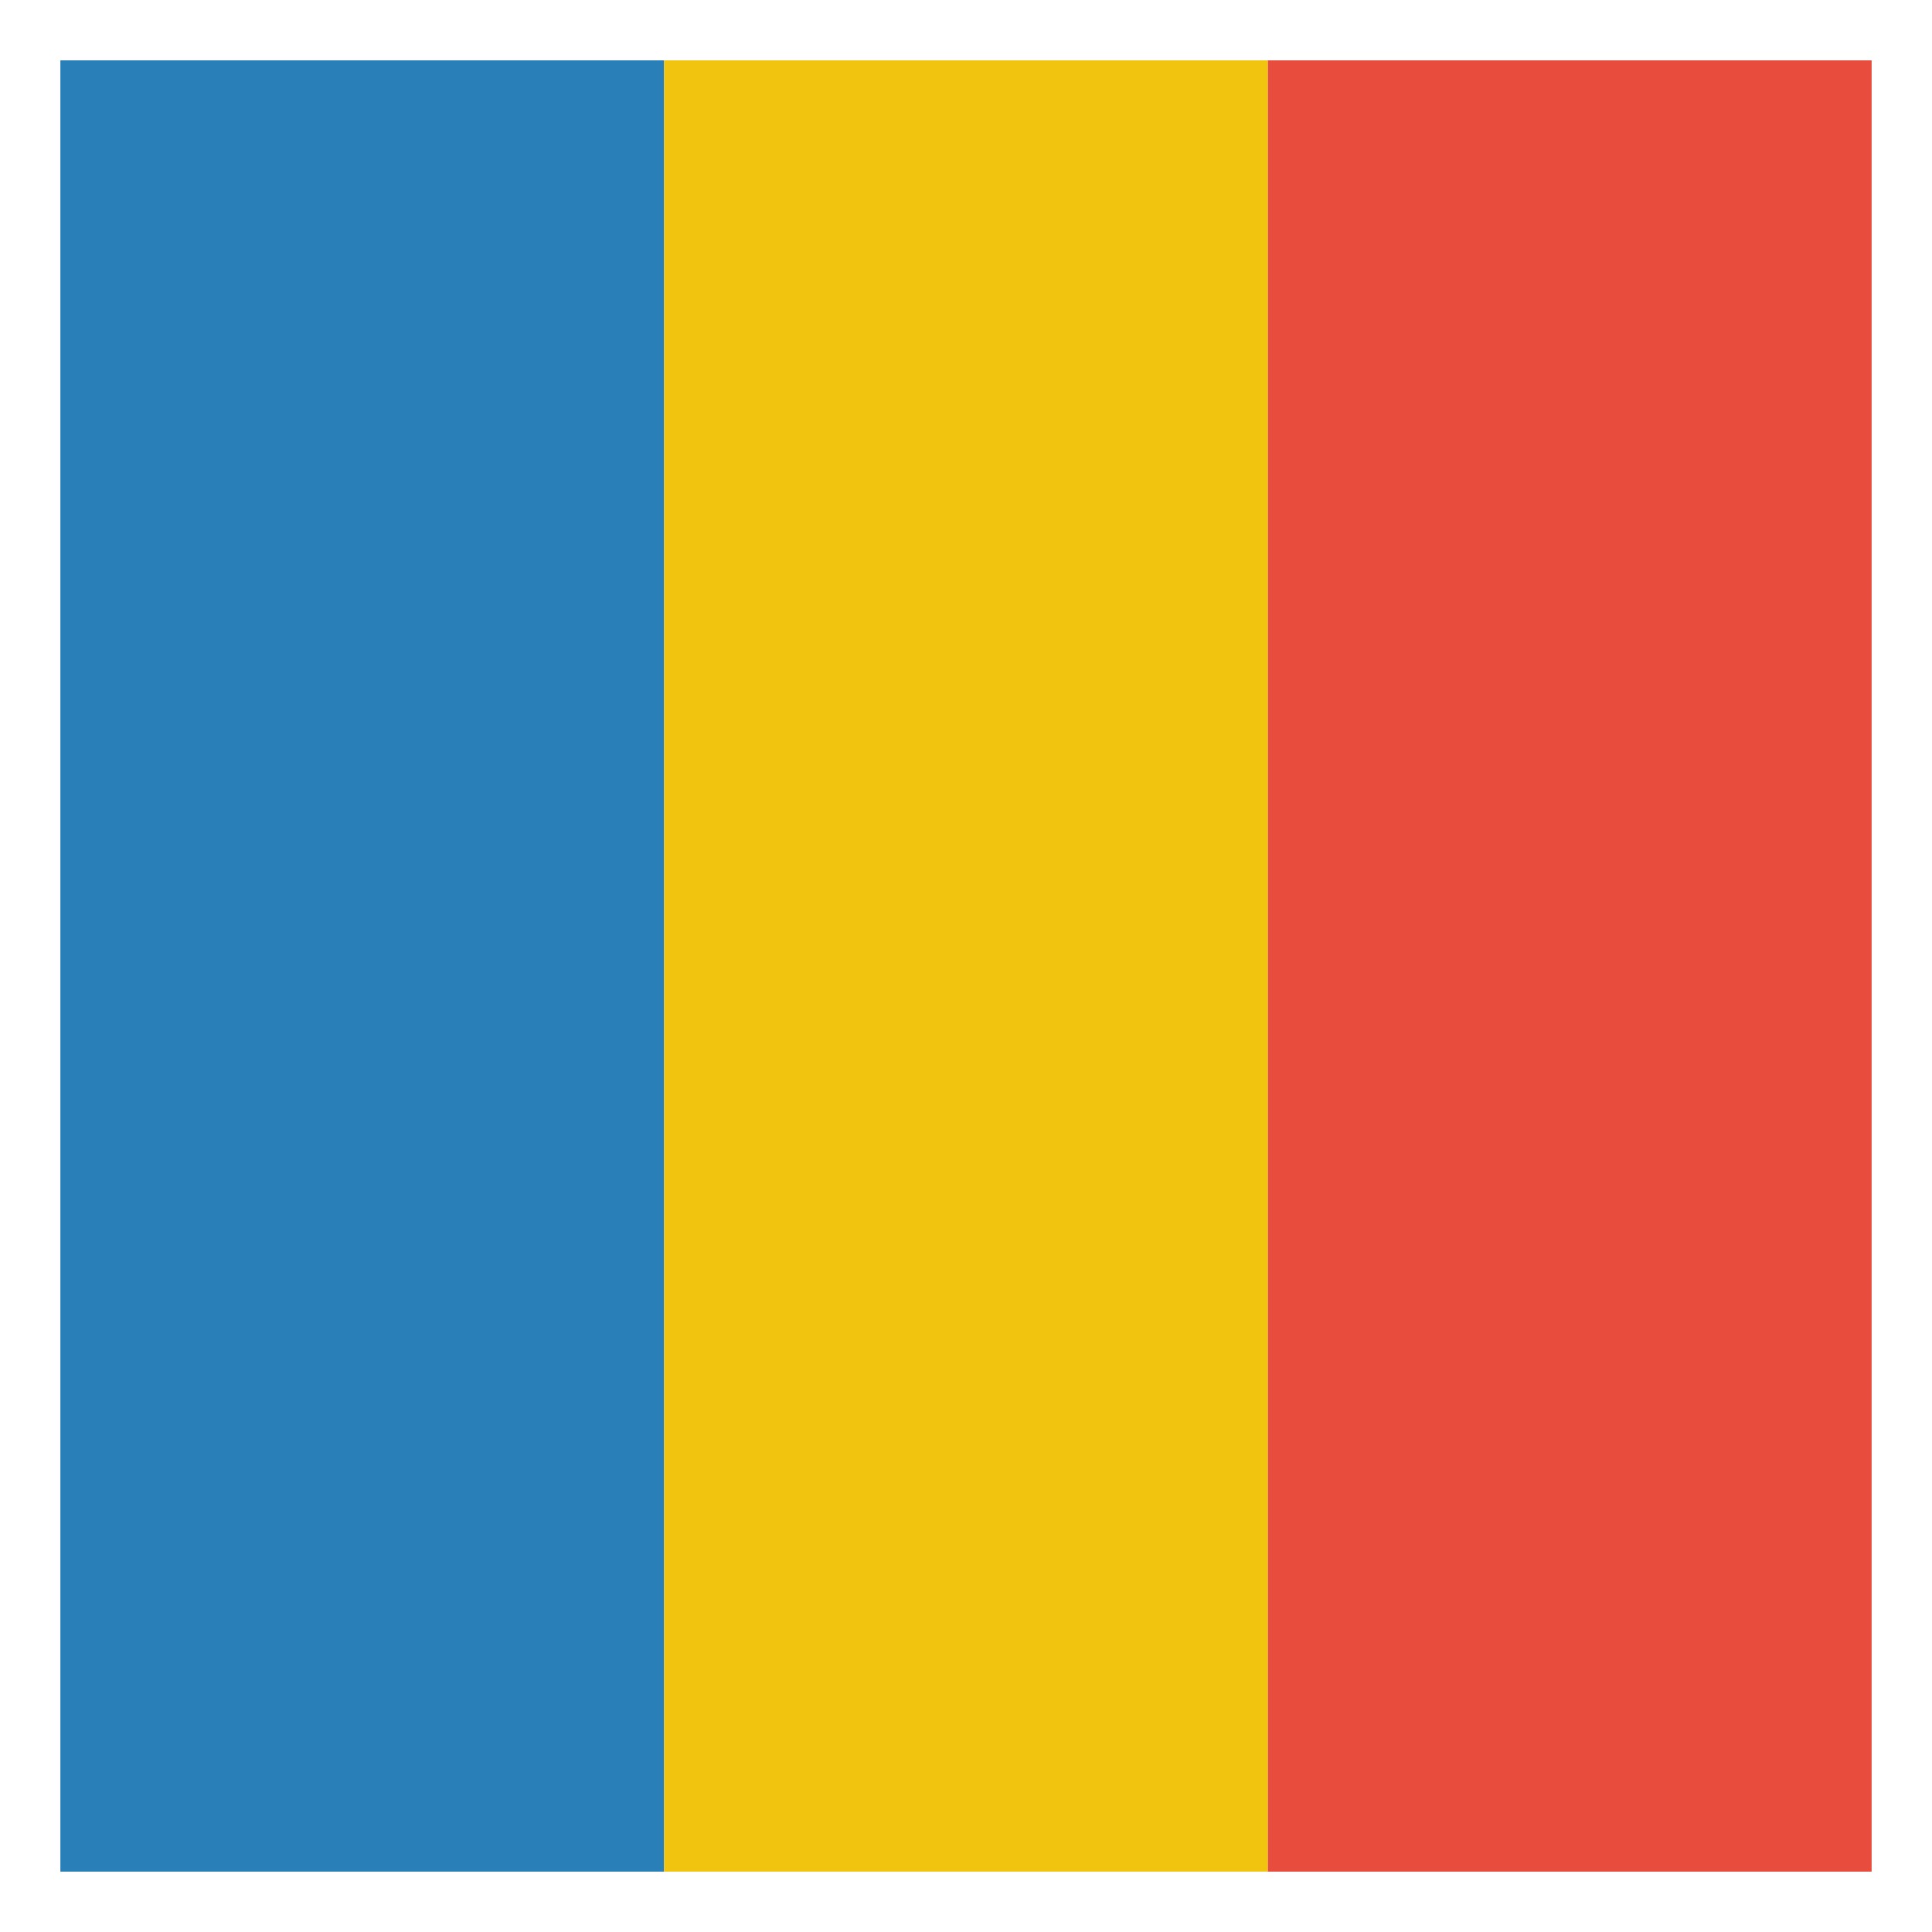 <svg xmlns="http://www.w3.org/2000/svg" viewBox="0 0 512 512" width="256" height="256"><g transform="matrix(0 .96 .96 0 -498.908 10.24)"><path fill="#2980b9" d="m 536.362,-506 166.667,0 0,500 -166.667,0 z" transform="rotate(90)" class="color2980b9 svgShape"></path><path fill="#f1c40f" d="m 703.029,-506 166.667,0 0,500 -166.667,0 z" transform="rotate(90)" class="colorf1c40f svgShape"></path><path fill="#e74c3c" d="m 869.696,-506 166.667,0 0,500 -166.667,0 z" transform="rotate(90)" class="colore74c3c svgShape"></path></g></svg>